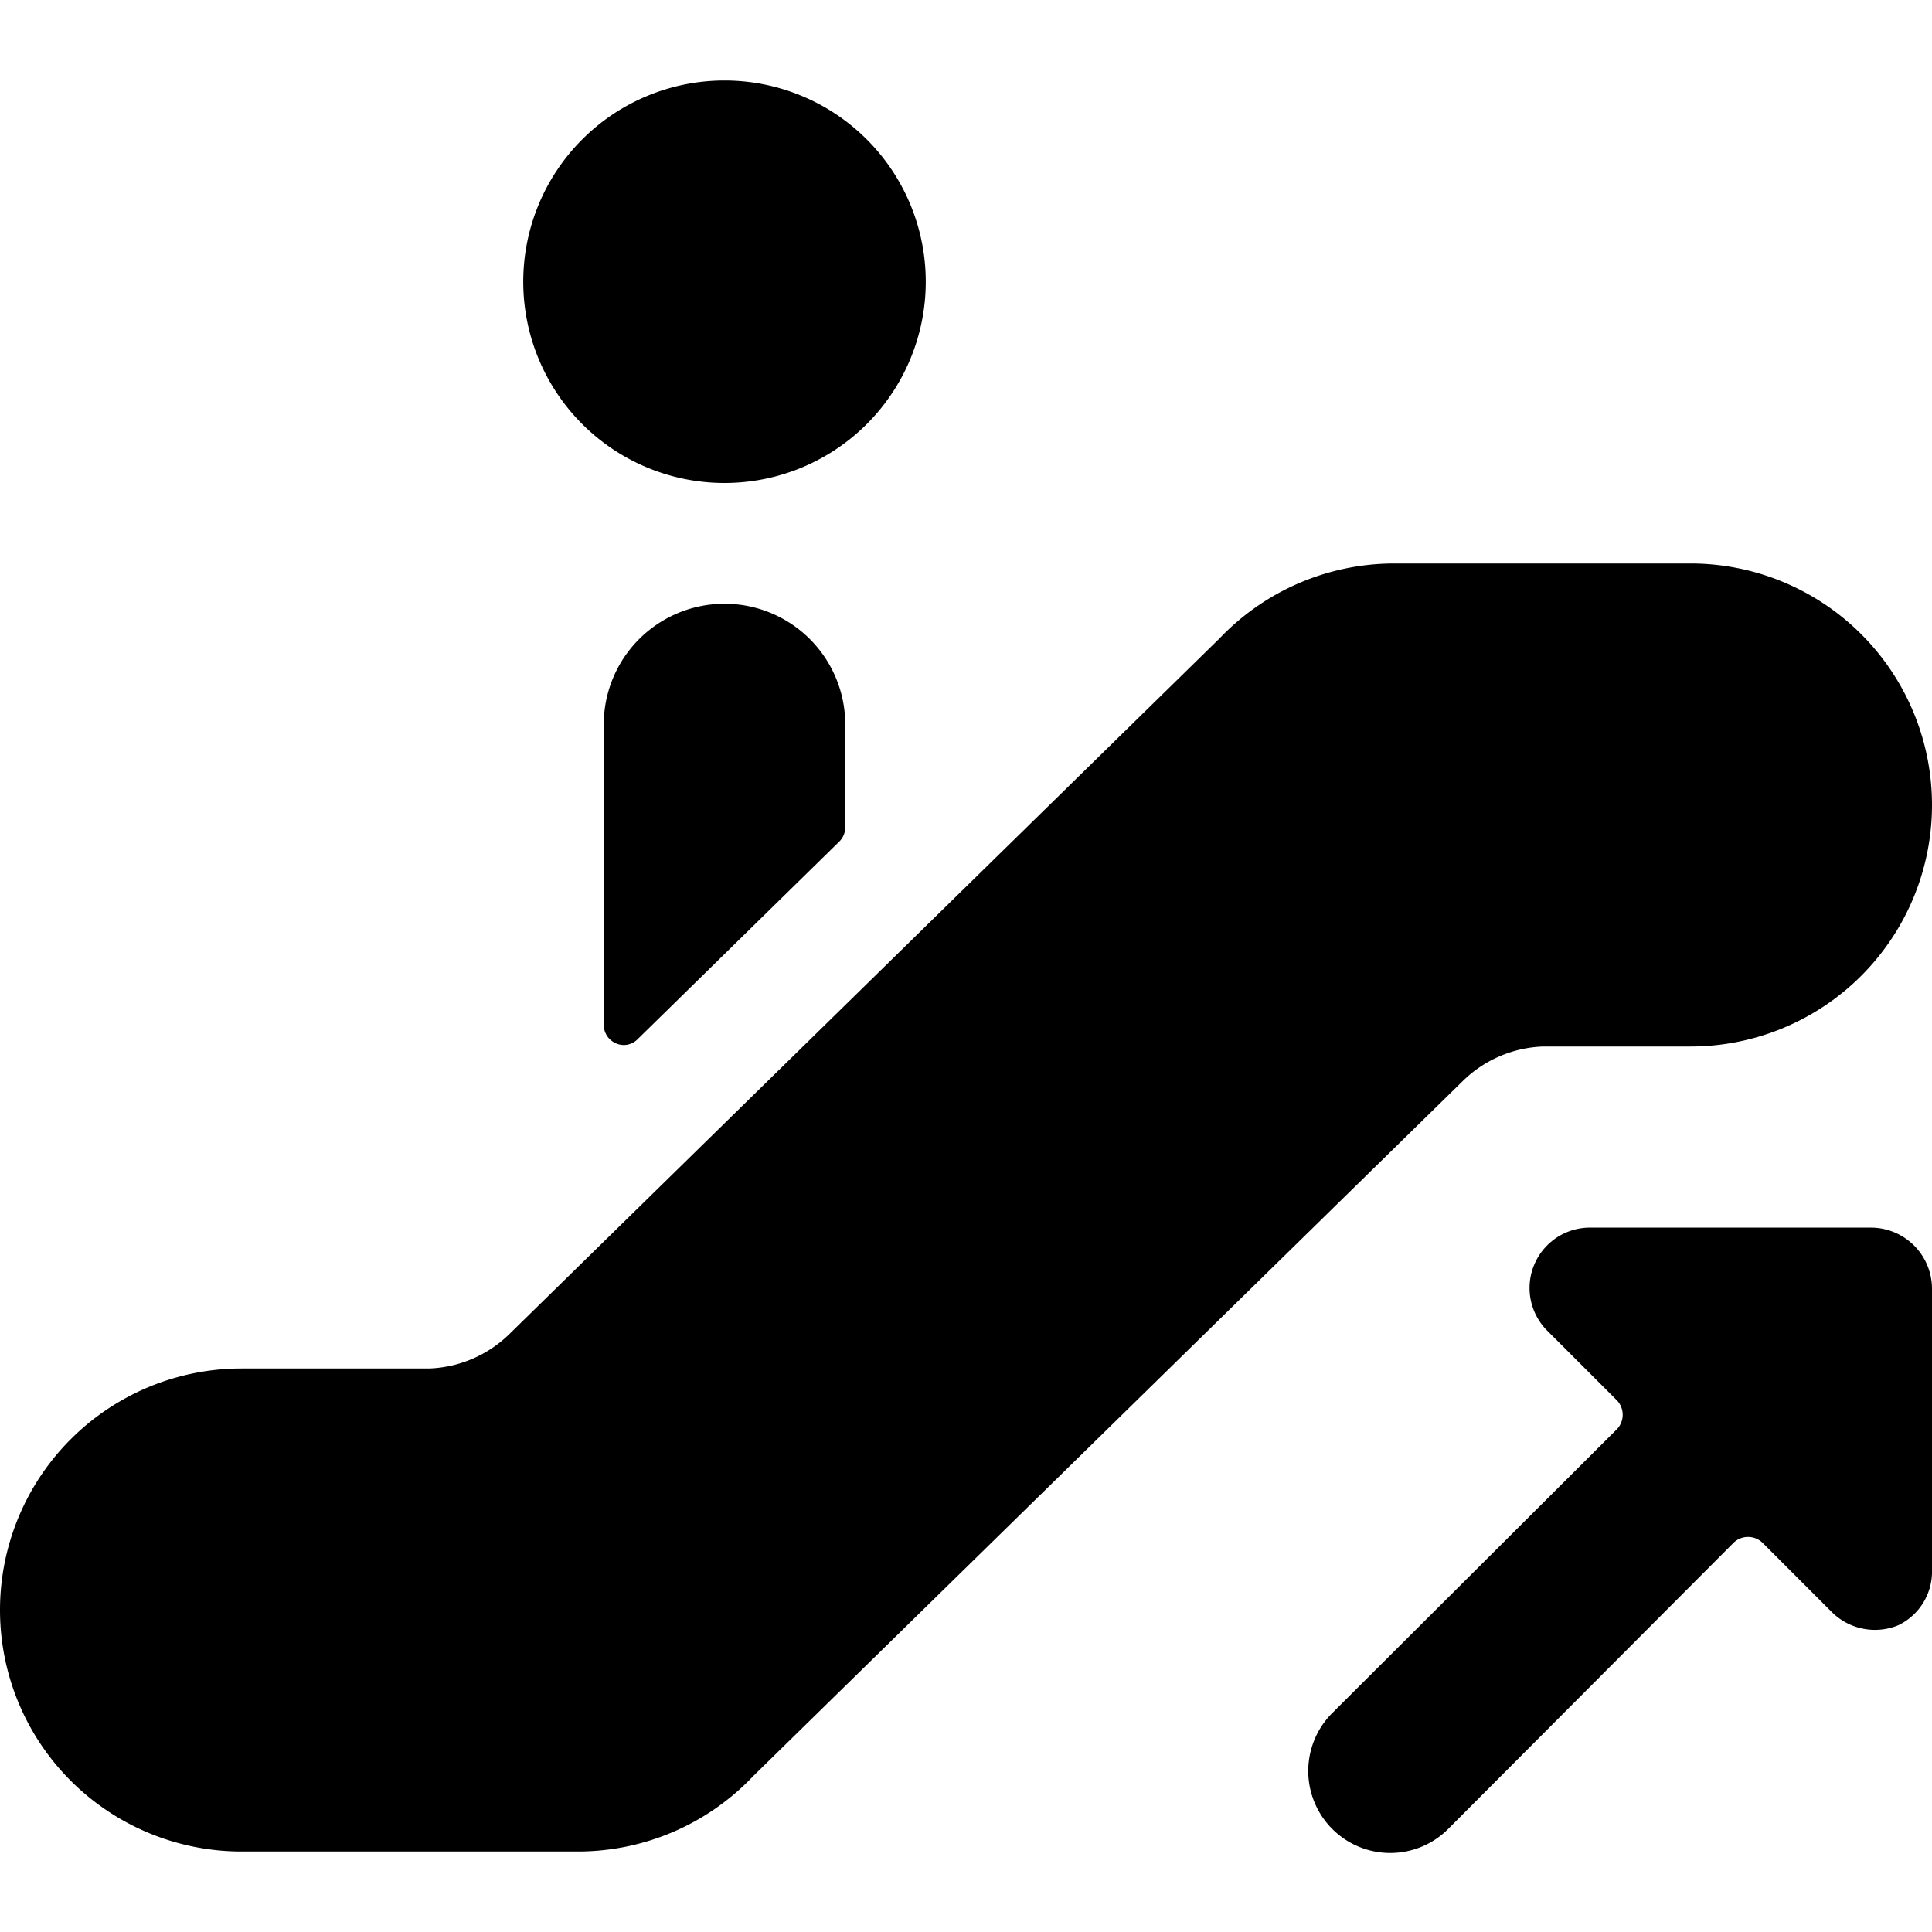 <svg xmlns="http://www.w3.org/2000/svg" viewBox="0 0 24 24"><g><path d="M10.5 9a1.5 1.5 0 0 0 -3 0v3.73a0.25 0.25 0 0 0 0.15 0.23 0.24 0.24 0 0 0 0.27 -0.05l2.5 -2.45a0.25 0.25 0 0 0 0.08 -0.18Z" fill="#000000" stroke-width="1"></path><path d="M6.5 3.5a2.5 2.5 0 1 0 5 0 2.5 2.5 0 1 0 -5 0" fill="#000000" stroke-width="1"></path><path d="M24 10a3 3 0 0 0 -3 -3h-3.68a3 3 0 0 0 -2.17 0.93l-8.82 8.64a1.5 1.5 0 0 1 -1 0.43H3a3 3 0 0 0 0 6h4.18a3 3 0 0 0 2.18 -0.94l8.81 -8.63a1.5 1.5 0 0 1 1 -0.43H21a3 3 0 0 0 3 -3Z" fill="#000000" stroke-width="1"></path><path d="M24 16a0.76 0.76 0 0 0 -0.75 -0.75h-3.5a0.75 0.75 0 0 0 -0.53 1.28l0.87 0.87a0.26 0.26 0 0 1 0 0.35l-3.55 3.54A1 1 0 0 0 18 22.71l3.54 -3.55a0.26 0.26 0 0 1 0.35 0l0.87 0.87a0.76 0.76 0 0 0 0.82 0.16 0.74 0.74 0 0 0 0.42 -0.69Z" fill="#000000" stroke-width="1"></path></g></svg>